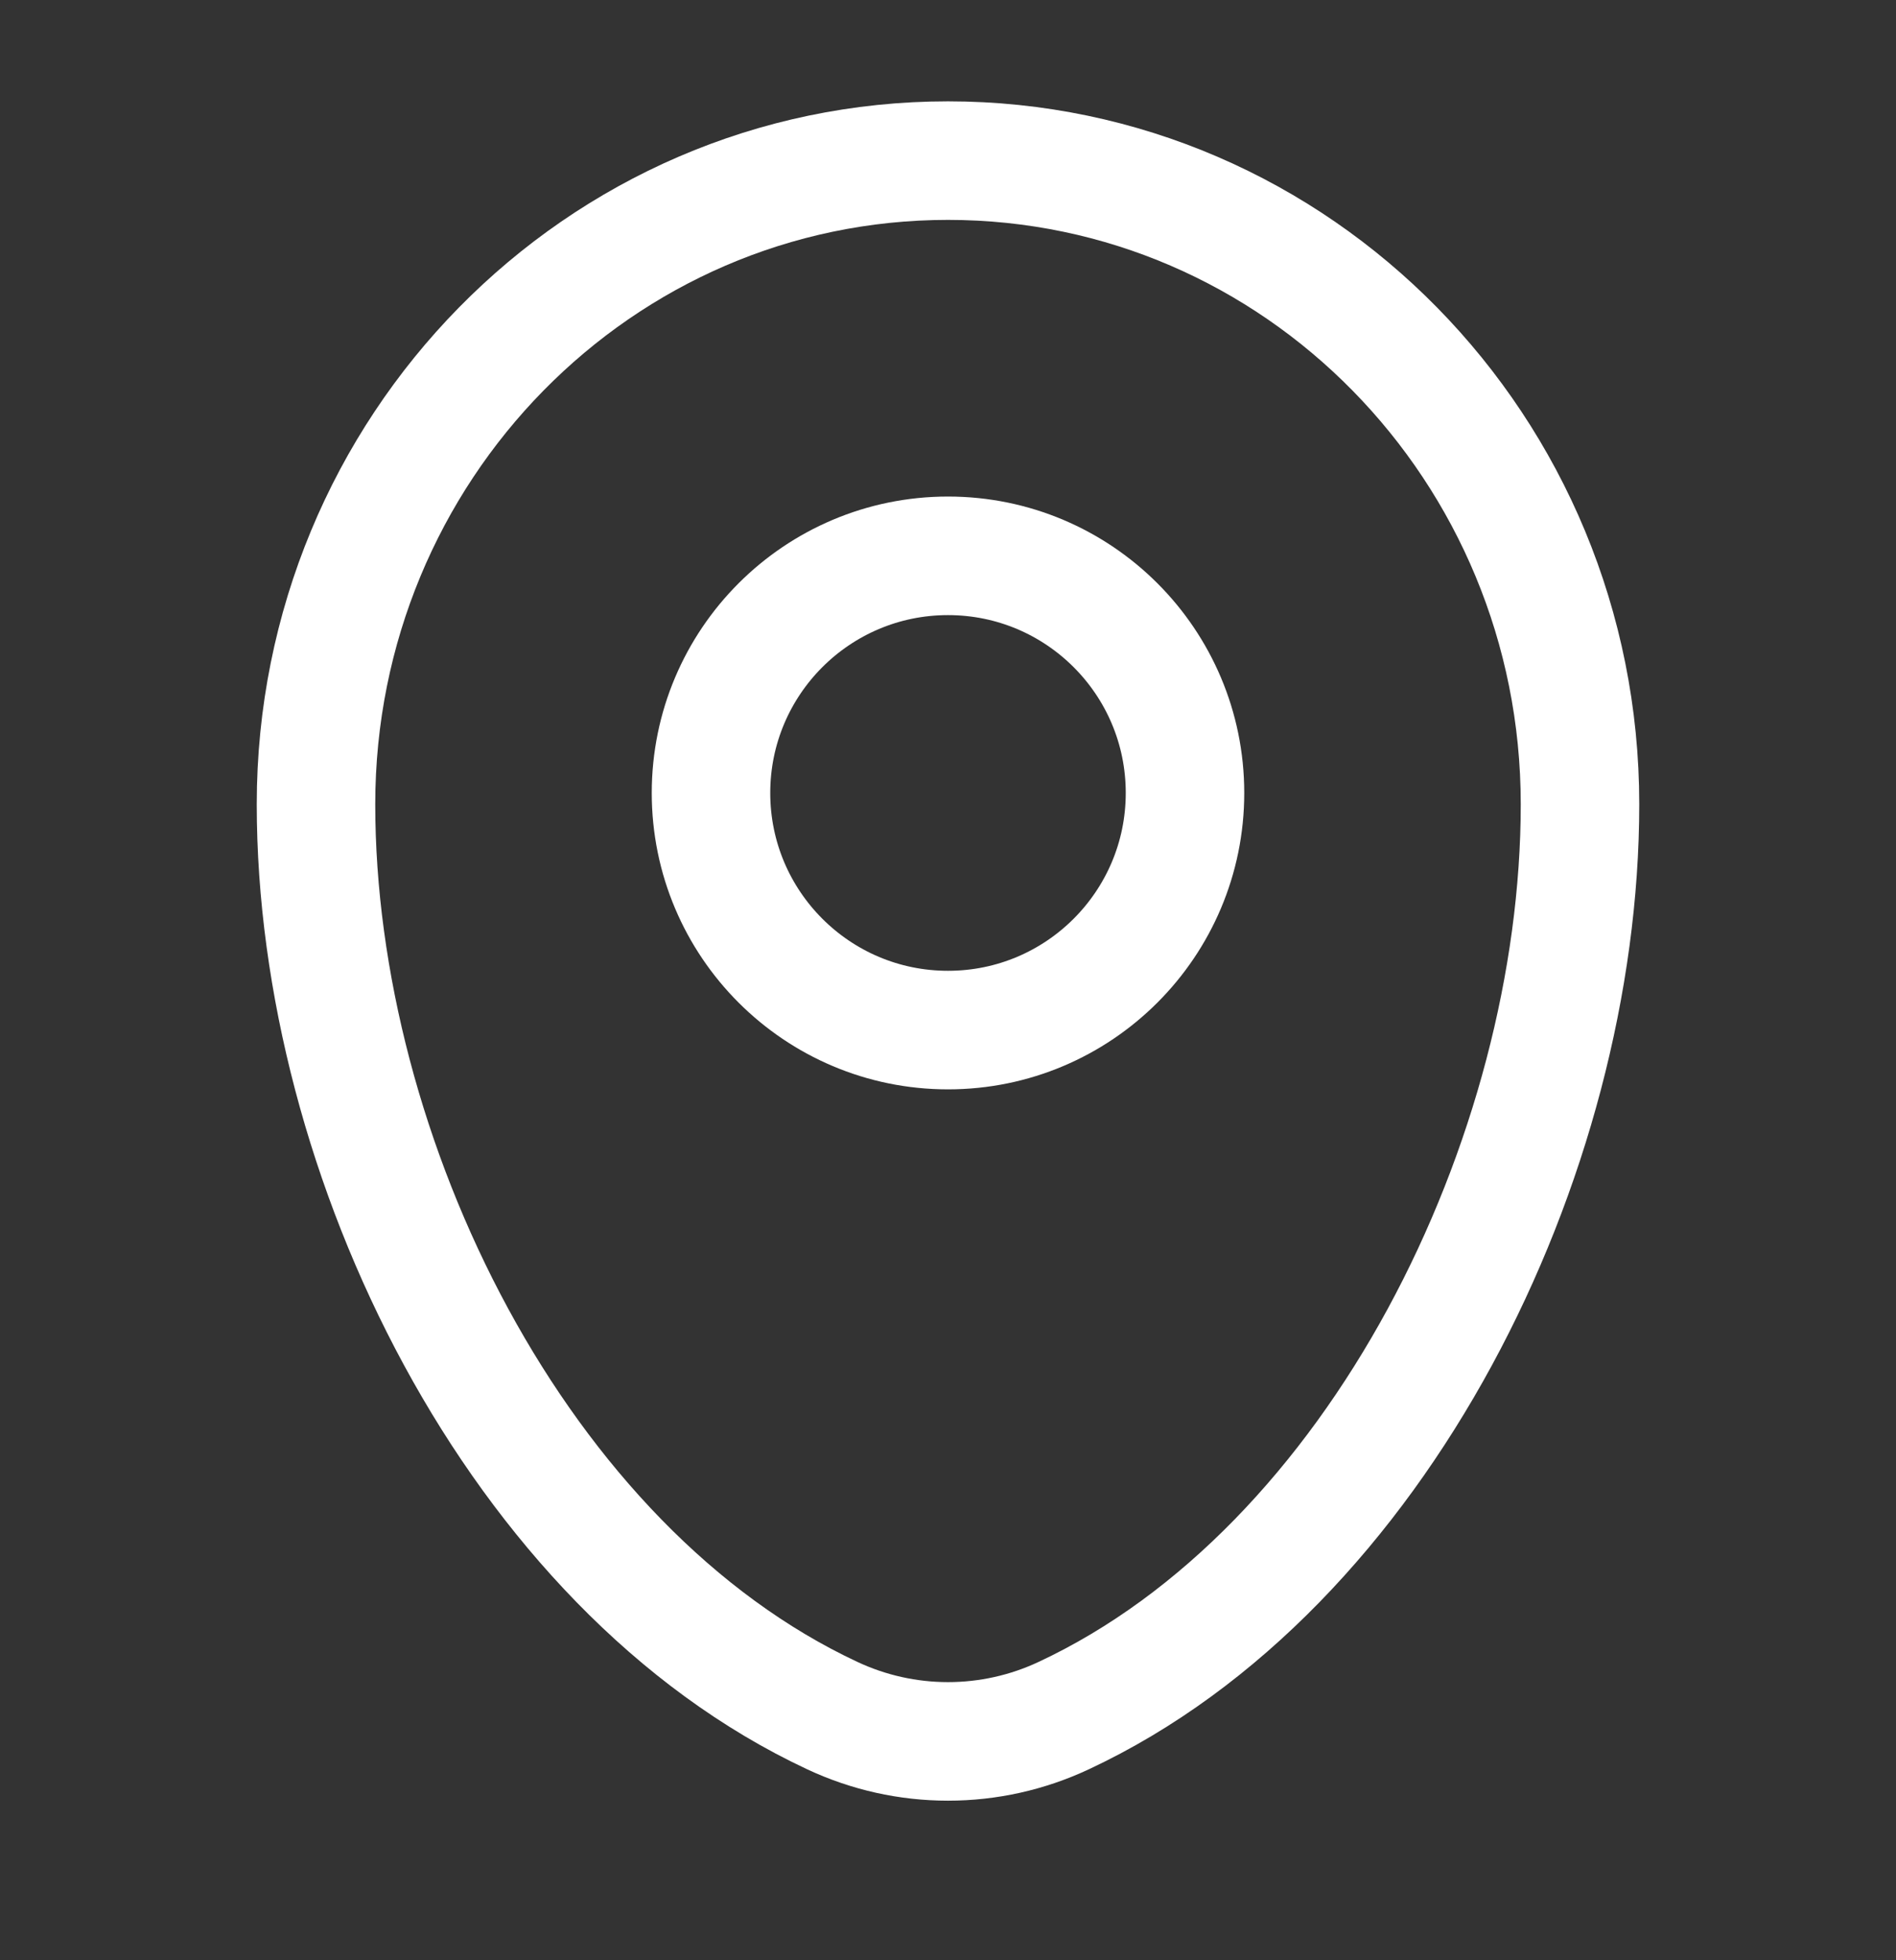 <svg xmlns="http://www.w3.org/2000/svg" fill="none" viewBox="0 0 30 31" height="31" width="30">
<rect x="0" y="0" width="30" height="31" fill="#333333" stroke="none"/>
<path stroke-width="1.875" stroke="white" d="M5 12.718C5 7.097 9.478 2.54 15 2.54C20.523 2.54 25 7.097 25 12.718C25 18.296 21.809 24.806 16.829 27.132C16.257 27.4 15.632 27.539 15 27.539C14.368 27.539 13.744 27.4 13.171 27.132C8.191 24.805 5 18.297 5 12.72V12.718Z"></path>
<path stroke-width="1.875" stroke="white" d="M15 16.29C17.071 16.29 18.75 14.611 18.75 12.54C18.75 10.469 17.071 8.79 15 8.79C12.929 8.79 11.25 10.469 11.25 12.54C11.25 14.611 12.929 16.29 15 16.29Z"></path>
</svg>
